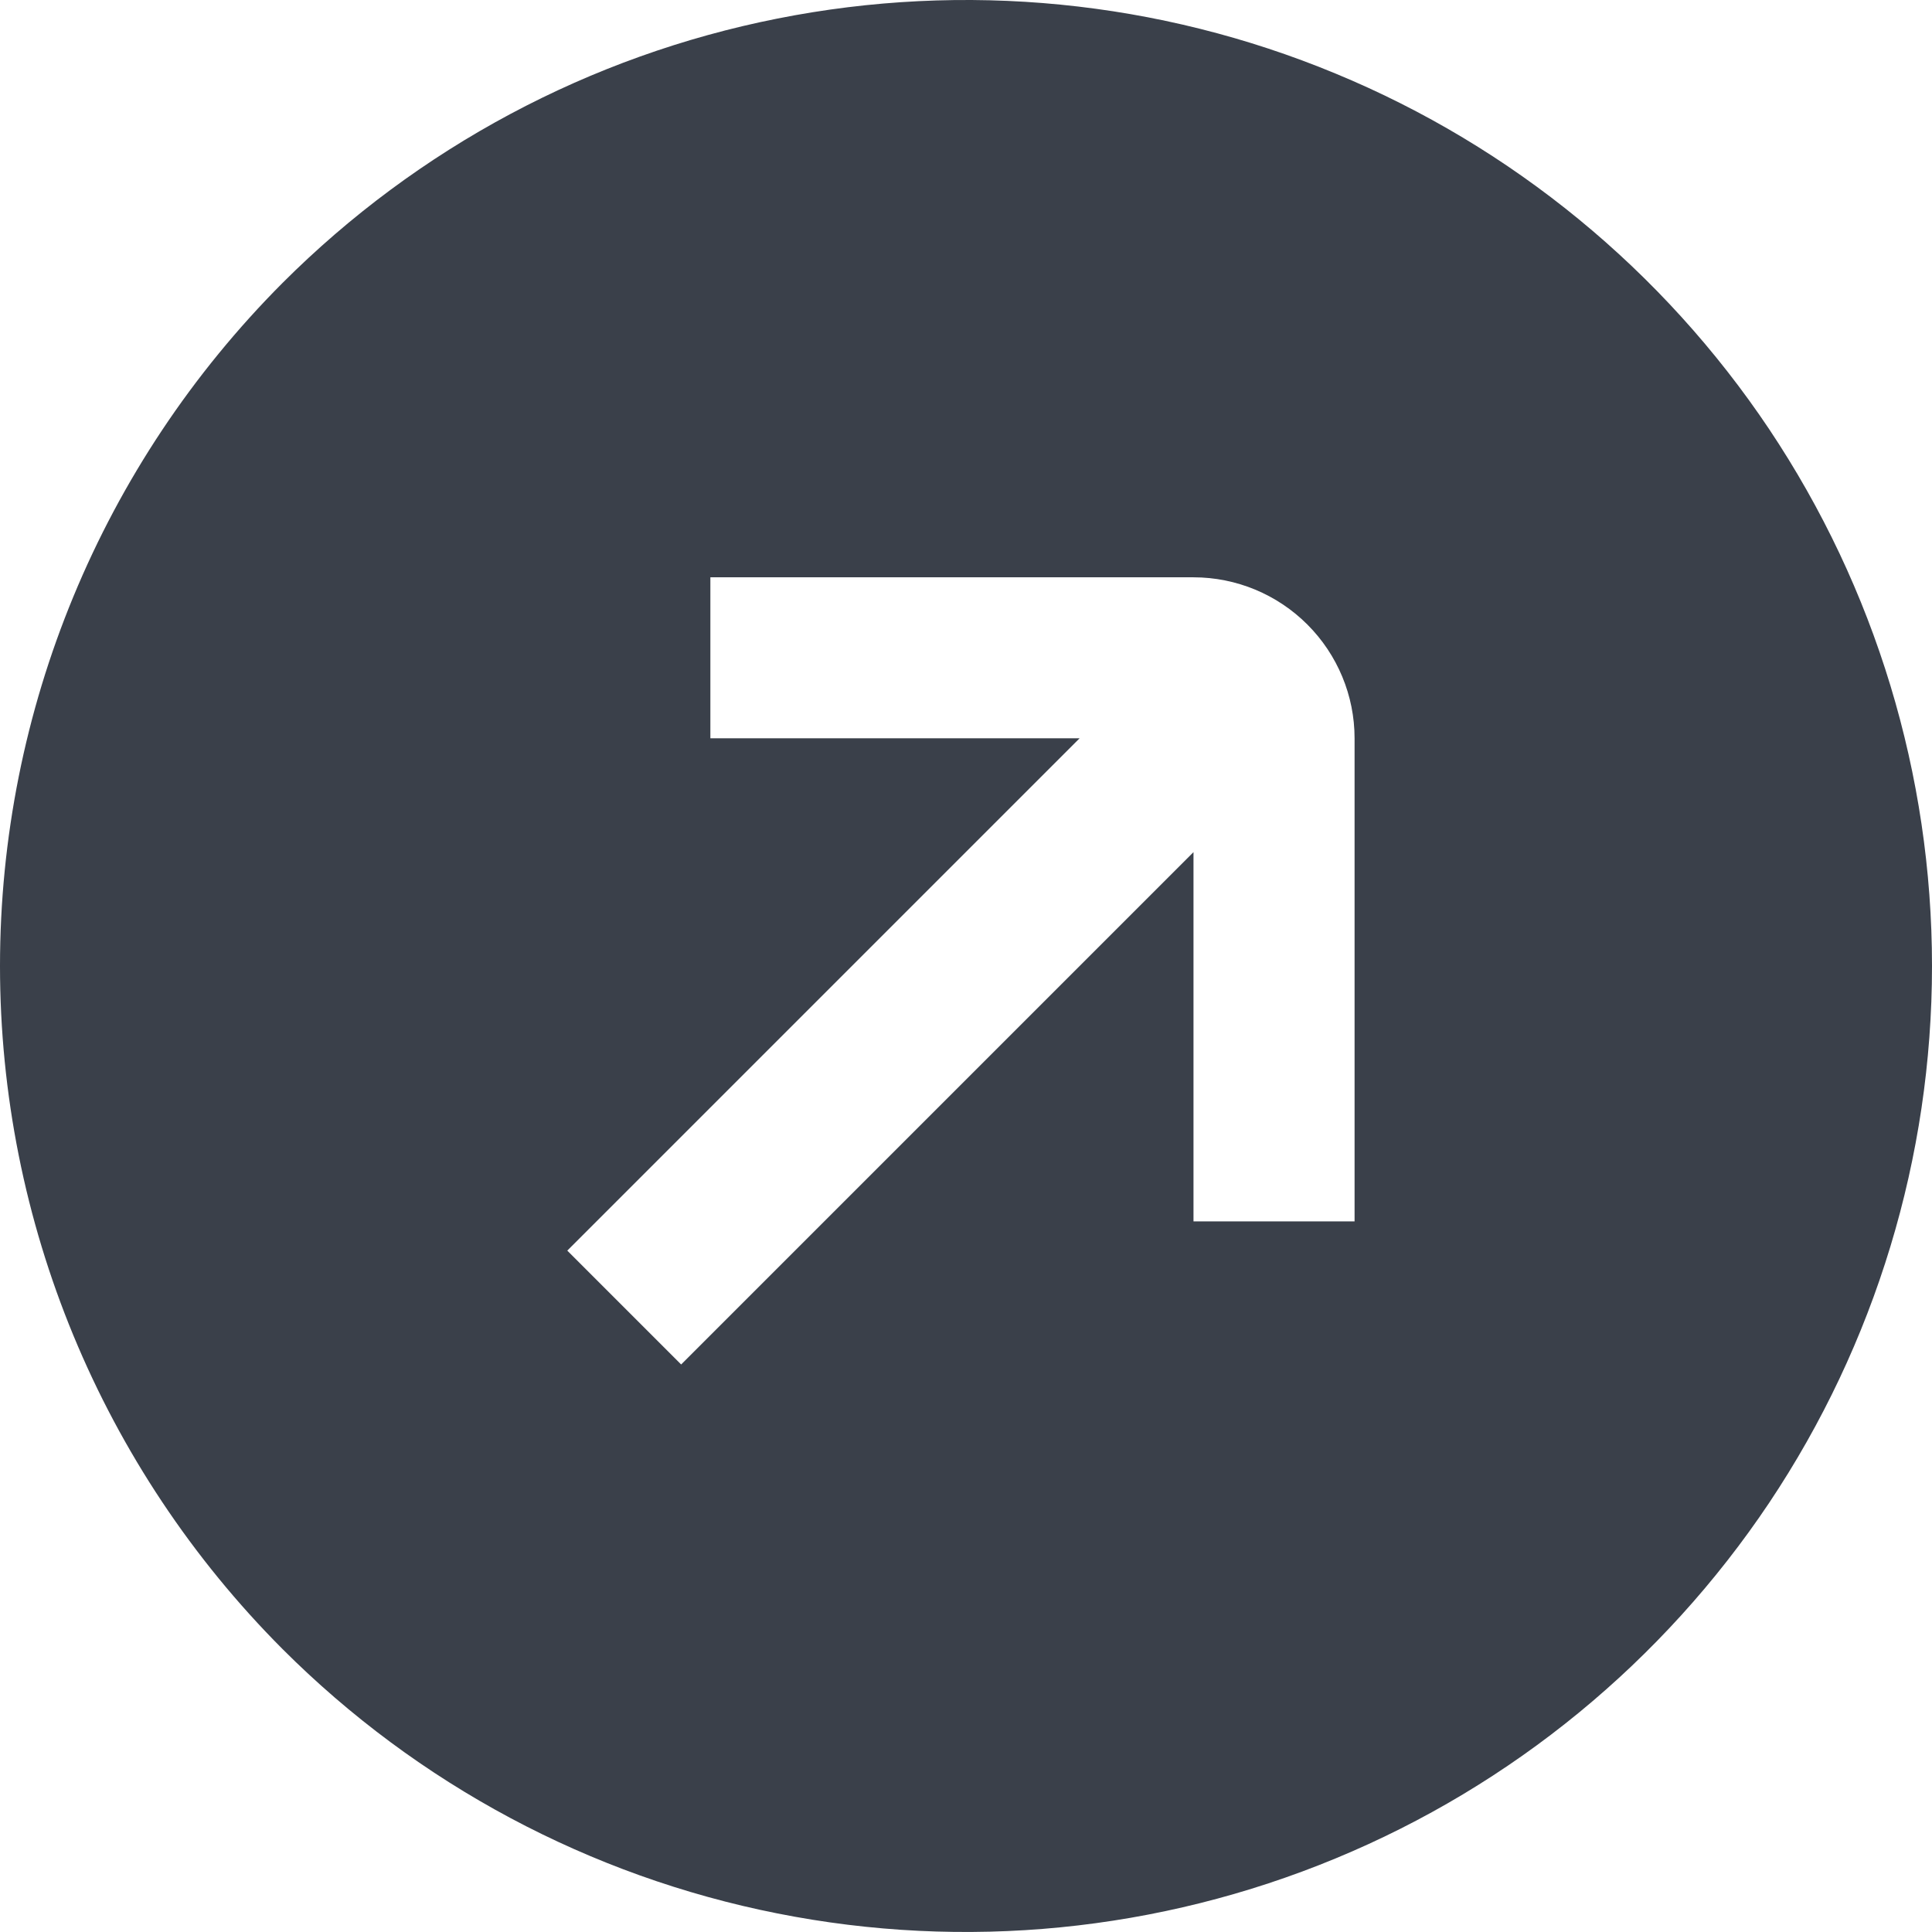 <?xml version="1.0" encoding="UTF-8"?> <svg xmlns="http://www.w3.org/2000/svg" width="16" height="16" viewBox="0 0 16 16" fill="none"><path d="M2.34 13.657C3.459 14.776 4.885 15.538 6.437 15.846C7.989 16.155 9.598 15.996 11.06 15.391C12.523 14.786 13.772 13.76 14.652 12.445C15.531 11.129 16 9.582 16 8C16 6.418 15.531 4.871 14.652 3.555C13.772 2.24 12.523 1.214 11.06 0.609C9.598 0.003 7.989 -0.155 6.437 0.154C4.885 0.462 3.459 1.224 2.34 2.343C0.842 3.845 0 5.879 0 8C0 10.121 0.842 12.155 2.34 13.657ZM9.884 4.781C10.238 4.781 10.577 4.922 10.827 5.172C11.077 5.422 11.218 5.761 11.218 6.114V10.115H9.884V7.057L5.641 11.3L4.698 10.357L8.941 6.114H5.883V4.781H9.884Z" fill="#3A404A"></path></svg> 